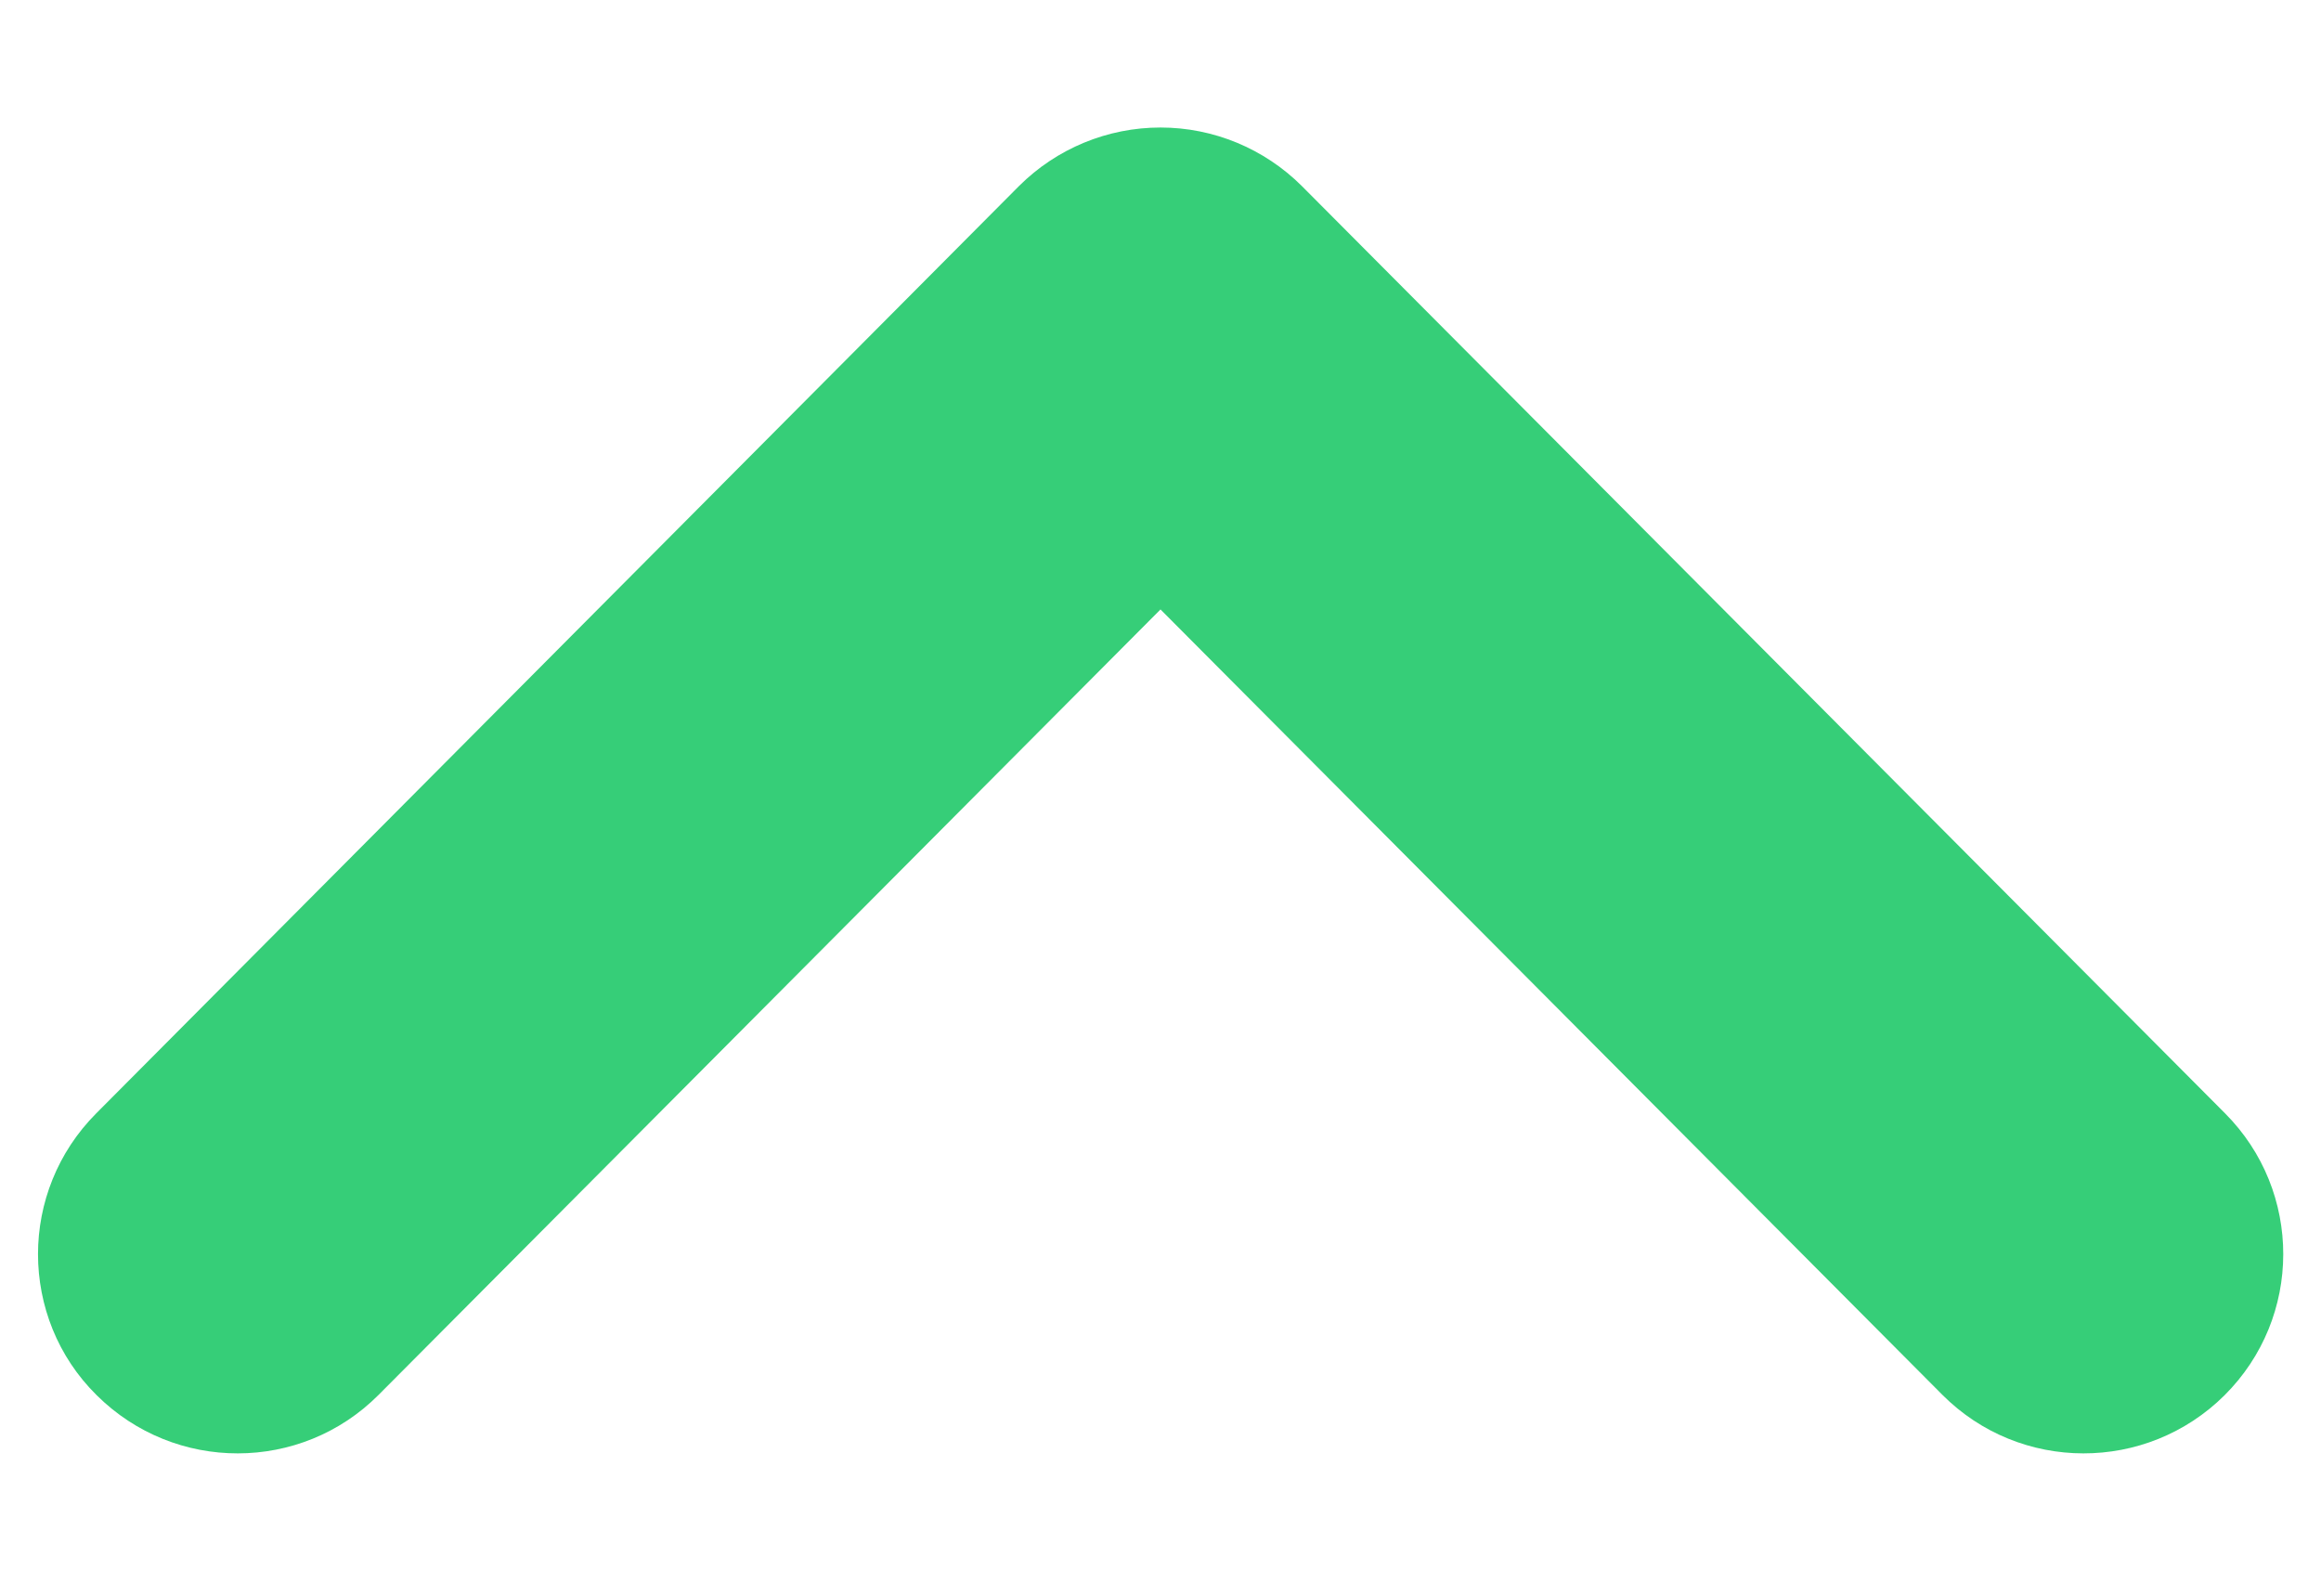 <svg width="16" height="11" viewBox="0 0 16 11" fill="none" xmlns="http://www.w3.org/2000/svg">
<path d="M0.262 8.645C0.262 8.295 0.396 7.943 0.663 7.675L7.025 1.282C7.284 1.024 7.634 0.879 8 0.879C8.365 0.879 8.715 1.024 8.974 1.282L15.339 7.675C15.874 8.212 15.874 9.081 15.335 9.618C14.796 10.153 13.926 10.152 13.39 9.615L8 4.201L2.61 9.615C2.075 10.152 1.206 10.153 0.667 9.618C0.396 9.351 0.262 8.997 0.262 8.645Z" fill="#36CE78"/>
</svg>
